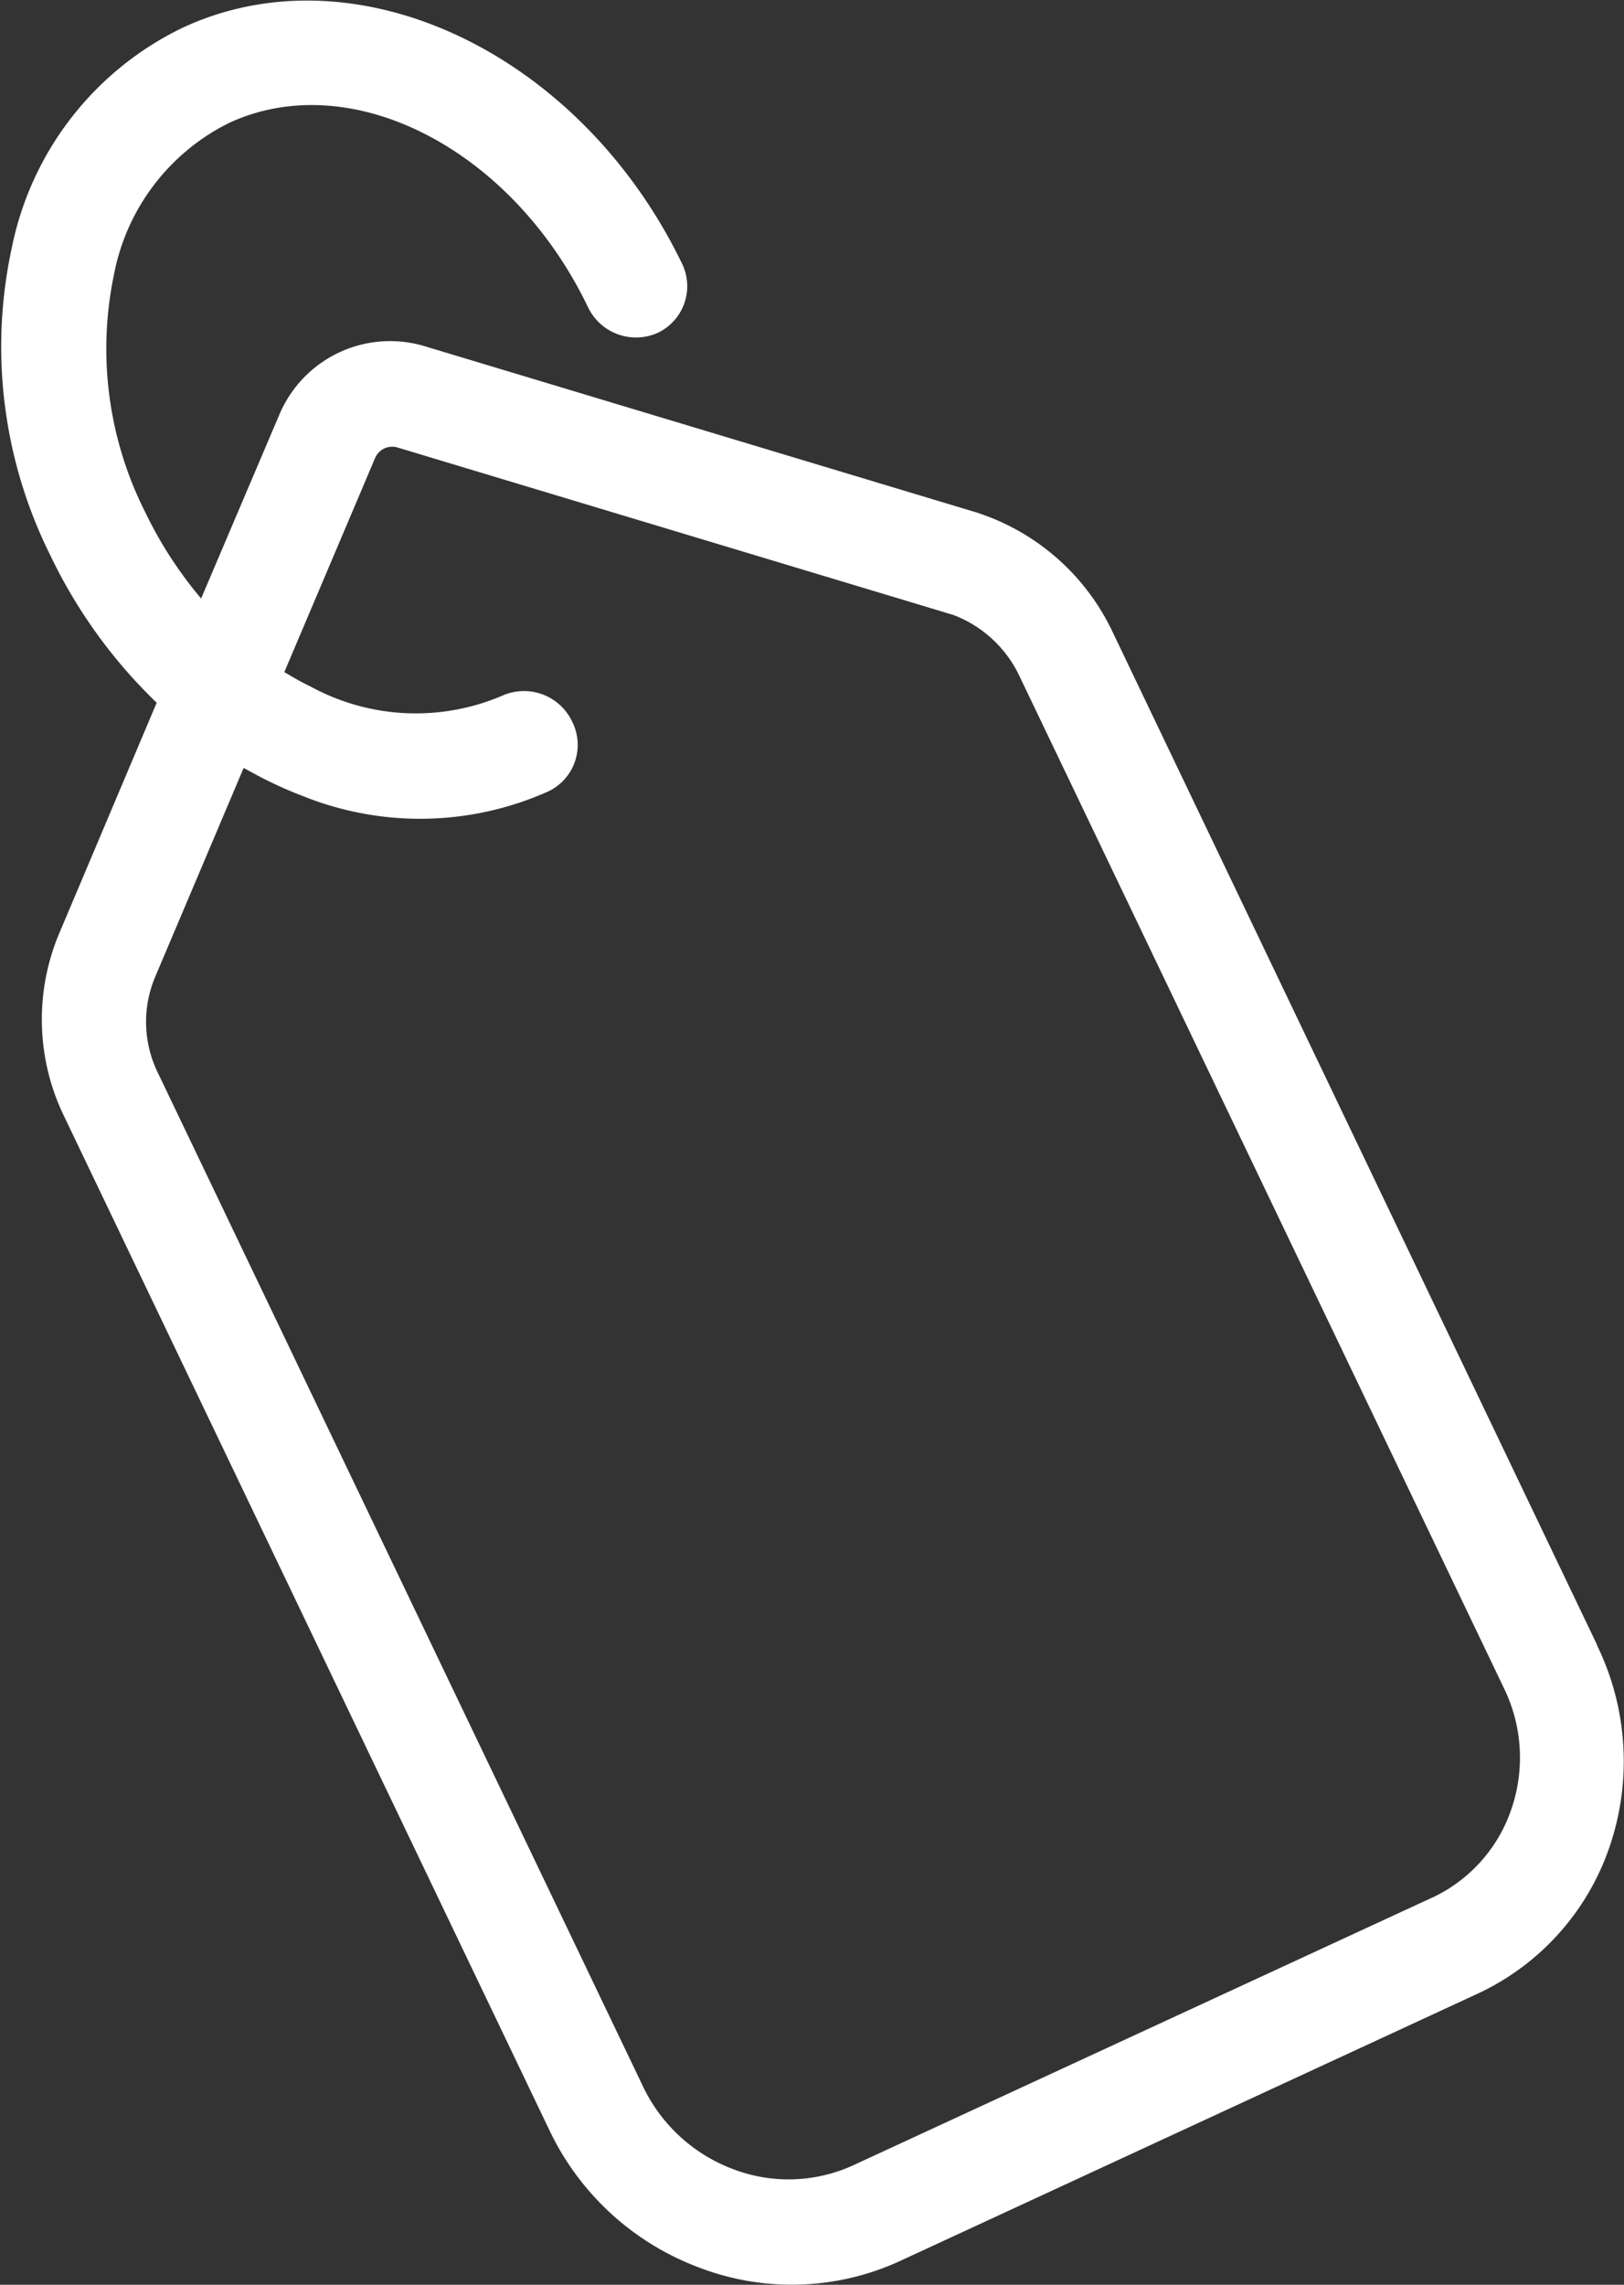 <svg xmlns="http://www.w3.org/2000/svg" width="20.688" height="29.093" viewBox="0 0 20.688 29.093">
  <rect x="0" y="0" width="20.688" height="29.093" fill="#333333" stroke="none"/>
<defs>
    <style>
      .cls-1 {
        fill: #fff;
        fill-rule: evenodd;
      }
    </style>
  </defs>
  <path class="cls-1" d="M751.127,202.26l-6.176-12.907a2.9,2.9,0,0,0-1.6-1.469c-0.058-.021-0.116-0.043-0.175-0.059l-6.973-2.1a1.531,1.531,0,0,0-1.86.86l-1,2.349a5.21,5.21,0,0,1-.717-1.109,4.617,4.617,0,0,1-.392-3.021,2.724,2.724,0,0,1,1.466-1.926c1.558-.721,3.6.331,4.569,2.341a0.677,0.677,0,0,0,.891.332,0.657,0.657,0,0,0,.307-0.886c-1.3-2.681-4.145-4.027-6.357-3a3.983,3.983,0,0,0-2.178,2.8,5.951,5.951,0,0,0,.489,3.917,6.486,6.486,0,0,0,1.356,1.879l-1.245,2.945a2.823,2.823,0,0,0,.066,2.322l6.182,12.91a3.447,3.447,0,0,0,1.914,1.751,3.3,3.3,0,0,0,2.55-.085l7.35-3.4a3.2,3.2,0,0,0,1.692-1.878,3.37,3.37,0,0,0-.164-2.57h0Zm-2.115,3.222-7.357,3.4a1.977,1.977,0,0,1-1.533.052,2.08,2.08,0,0,1-1.15-1.054l-6.181-12.909a1.473,1.473,0,0,1-.035-1.215l1.129-2.665c0.1,0.055.2,0.11,0.3,0.16,0.152,0.074.306,0.143,0.458,0.2a4,4,0,0,0,3.121-.06,0.656,0.656,0,0,0,.307-0.887,0.679,0.679,0,0,0-.891-0.333,2.8,2.8,0,0,1-2.444-.117c-0.117-.055-0.225-0.119-0.333-0.183l1.156-2.725a0.237,0.237,0,0,1,.289-0.134l6.973,2.1c0.032,0.012.065,0.019,0.1,0.03a1.531,1.531,0,0,1,.841.768l6.178,12.9a2.018,2.018,0,0,1,.093,1.543,1.926,1.926,0,0,1-1.017,1.128h0Zm0,0" transform="translate(-730.781 -181.313)"/>
</svg>
